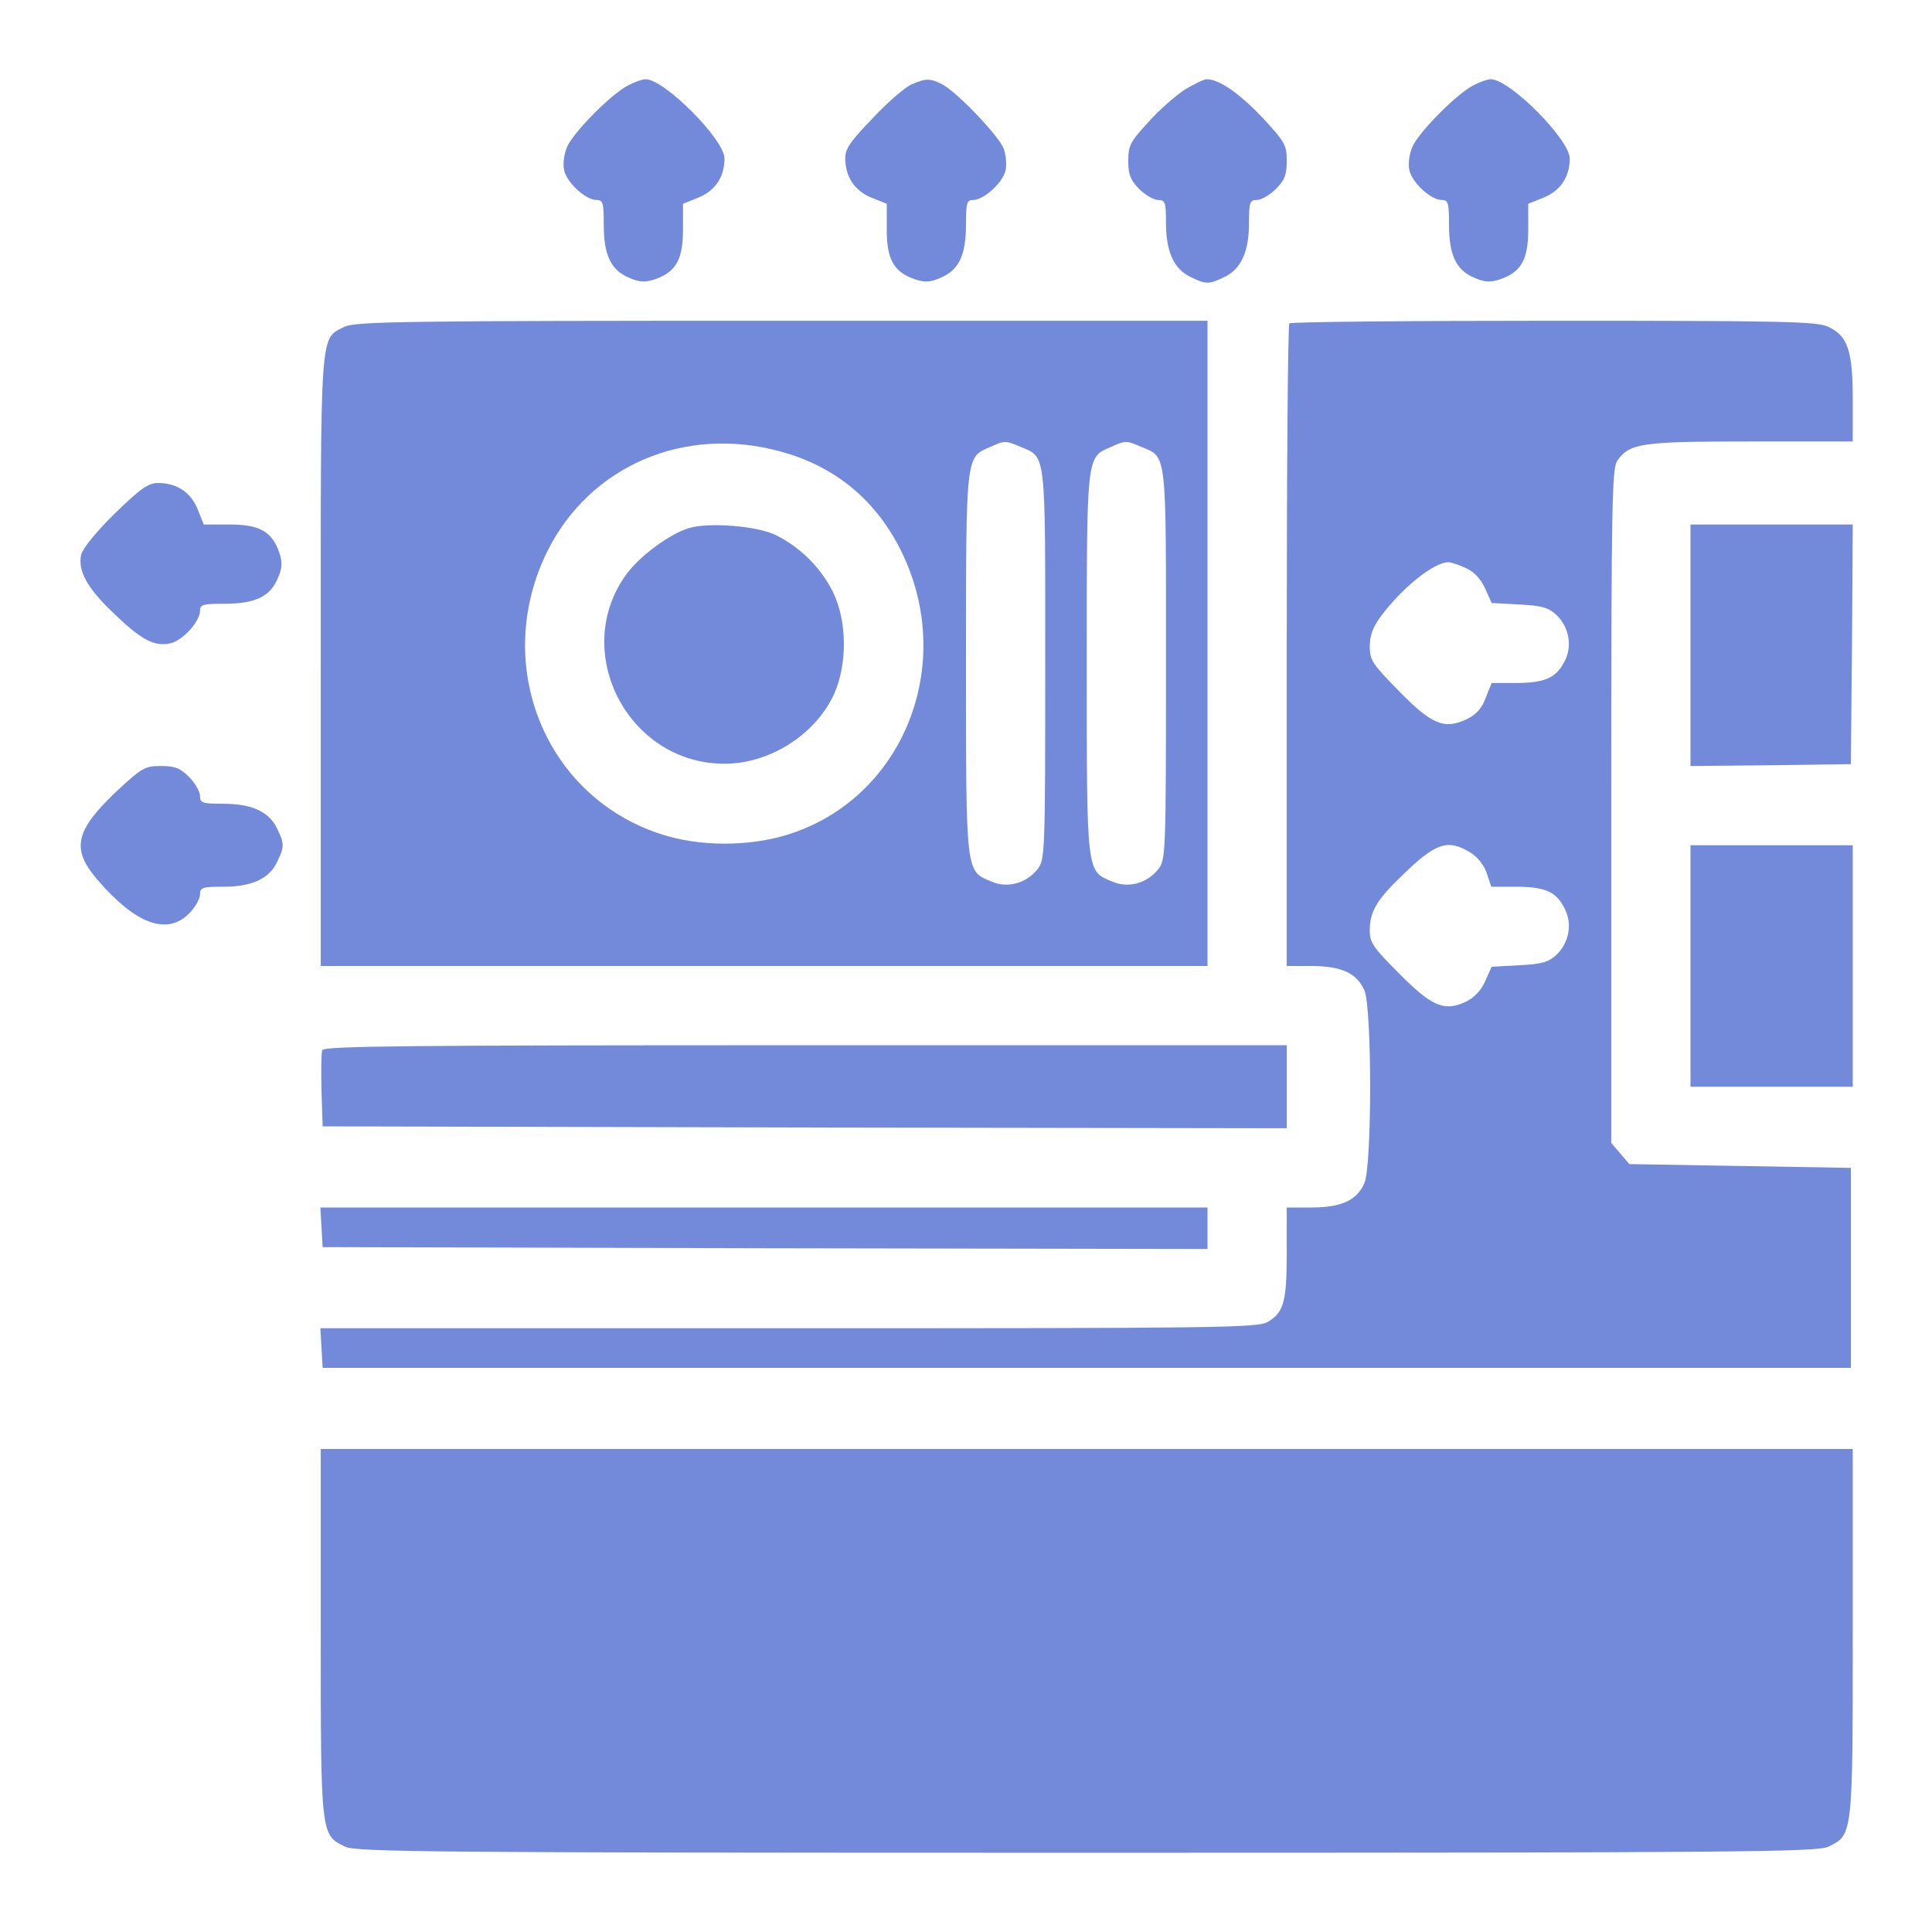 <?xml version="1.0" encoding="UTF-8"?>
<svg xmlns="http://www.w3.org/2000/svg" version="1.0" width="512pt" height="512pt" viewBox="0 0 512 512" preserveAspectRatio="xMidYMid meet">
  <g transform="translate(0,512) scale(0.1,-0.1)" fill="#738adb" stroke="none">
    <path d="M1665 4894 c-44 -22 -145 -124 -162 -163 -8 -19 -12 -45 -8 -62 7 -33 57 -79 86 -79 17 0 19 -8 19 -65 0 -81 19 -121 67 -141 27 -12 42 -13 69 -4 55 19 74 52 74 131 l0 69 40 16 c45 18 70 55 70 104 0 50 -159 210 -209 210 -9 0 -29 -7 -46 -16z" fill="#738adb"></path>
    <path d="M2415 4896 c-16 -7 -63 -47 -102 -89 -59 -61 -73 -81 -73 -106 0 -50 25 -87 70 -105 l40 -16 0 -69 c0 -79 19 -112 74 -131 27 -9 42 -8 69 4 48 20 67 60 67 141 0 57 2 65 19 65 28 0 79 46 86 79 3 15 1 41 -5 57 -13 34 -123 149 -162 170 -33 17 -44 17 -83 0z" fill="#738adb"></path>
    <path d="M3139 4882 c-24 -16 -68 -54 -96 -86 -48 -52 -53 -62 -53 -103 0 -36 6 -50 29 -74 16 -16 39 -29 50 -29 19 0 21 -6 21 -61 0 -76 21 -122 65 -143 41 -20 49 -20 90 0 44 21 65 67 65 143 0 55 2 61 21 61 11 0 34 13 50 29 24 24 29 38 29 75 0 42 -5 50 -65 115 -61 64 -114 101 -147 101 -8 0 -34 -13 -59 -28z" fill="#738adb"></path>
    <path d="M3905 4894 c-44 -22 -145 -124 -162 -163 -8 -19 -12 -45 -8 -62 7 -33 57 -79 86 -79 17 0 19 -8 19 -65 0 -81 19 -121 67 -141 27 -12 42 -13 69 -4 55 19 74 52 74 131 l0 69 40 16 c45 18 70 55 70 104 0 50 -159 210 -209 210 -9 0 -29 -7 -46 -16z" fill="#738adb"></path>
    <path d="M913 4254 c-66 -33 -63 3 -63 -888 l0 -806 1175 0 1175 0 0 855 0 855 -1127 0 c-1004 0 -1131 -2 -1160 -16z m1157 -331 c144 -39 253 -130 319 -265 147 -300 4 -655 -302 -750 -103 -32 -235 -32 -337 2 -306 100 -447 449 -300 748 113 228 365 336 620 265z m634 13 c69 -29 66 -4 66 -577 0 -502 -1 -517 -20 -542 -30 -38 -80 -52 -123 -33 -68 28 -67 18 -67 576 0 554 -1 548 63 575 40 18 41 18 81 1z m320 0 c69 -29 66 -4 66 -577 0 -502 -1 -517 -20 -542 -30 -38 -80 -52 -123 -33 -68 28 -67 18 -67 576 0 554 -1 548 63 575 40 18 41 18 81 1z" fill="#738adb"></path>
    <path d="M1824 3720 c-50 -16 -125 -71 -161 -118 -154 -204 -1 -506 257 -506 121 0 242 78 291 186 35 80 34 193 -4 270 -31 62 -84 116 -149 149 -48 25 -180 36 -234 19z" fill="#738adb"></path>
    <path d="M3417 4263 c-4 -3 -7 -388 -7 -855 l0 -848 65 0 c80 0 121 -19 141 -65 20 -49 20 -461 0 -510 -20 -46 -61 -65 -141 -65 l-65 0 0 -120 c0 -130 -8 -158 -50 -183 -26 -16 -129 -17 -1270 -17 l-1241 0 3 -52 3 -53 2025 0 2025 0 0 265 0 265 -293 5 -294 5 -24 28 -24 28 0 892 c0 809 2 895 16 916 33 47 64 51 354 51 l270 0 0 111 c0 129 -13 169 -65 193 -29 14 -116 16 -727 16 -382 0 -698 -3 -701 -7z m469 -649 c21 -10 39 -29 50 -54 l17 -38 73 -4 c60 -3 77 -8 98 -27 35 -33 44 -85 21 -126 -22 -42 -52 -55 -129 -55 l-63 0 -16 -40 c-10 -28 -26 -44 -50 -56 -60 -28 -93 -14 -180 75 -70 71 -77 82 -77 118 0 28 8 51 29 79 56 76 141 144 179 144 8 0 29 -7 48 -16z m10 -753 c20 -12 37 -34 44 -55 l12 -36 63 0 c78 0 108 -12 130 -55 23 -41 14 -93 -21 -126 -21 -19 -38 -24 -98 -27 l-73 -4 -17 -38 c-11 -25 -29 -44 -52 -55 -56 -26 -89 -13 -176 75 -69 69 -78 82 -78 114 0 50 18 81 87 147 88 86 120 96 179 60z" fill="#738adb"></path>
    <path d="M304 3759 c-50 -49 -85 -93 -89 -109 -9 -43 16 -89 88 -157 72 -69 106 -87 148 -78 33 7 79 58 79 86 0 17 8 19 65 19 81 0 121 19 141 67 12 27 13 42 4 69 -19 55 -52 74 -131 74 l-69 0 -16 40 c-18 45 -55 70 -105 70 -26 0 -46 -14 -115 -81z" fill="#738adb"></path>
    <path d="M4480 3410 l0 -320 213 2 212 3 3 318 2 317 -215 0 -215 0 0 -320z" fill="#738adb"></path>
    <path d="M311 3025 c-112 -106 -123 -154 -54 -235 102 -119 185 -150 244 -91 16 16 29 39 29 50 0 19 6 21 61 21 76 0 122 21 143 65 20 41 20 49 0 90 -21 44 -67 65 -143 65 -55 0 -61 2 -61 21 0 11 -13 34 -29 50 -24 24 -38 29 -75 29 -42 0 -50 -5 -115 -65z" fill="#738adb"></path>
    <path d="M4480 2560 l0 -320 215 0 215 0 0 320 0 320 -215 0 -215 0 0 -320z" fill="#738adb"></path>
    <path d="M854 2337 c-3 -8 -3 -56 -2 -108 l3 -94 1278 -3 1277 -2 0 110 0 110 -1275 0 c-1050 0 -1277 -2 -1281 -13z" fill="#738adb"></path>
    <path d="M852 1868 l3 -53 1173 -3 1172 -2 0 55 0 55 -1176 0 -1175 0 3 -52z" fill="#738adb"></path>
    <path d="M850 794 c0 -540 0 -537 65 -568 30 -14 226 -16 1965 -16 1739 0 1935 2 1965 16 65 31 65 28 65 568 l0 486 -2030 0 -2030 0 0 -486z" fill="#738adb"></path>
  </g>
</svg>
